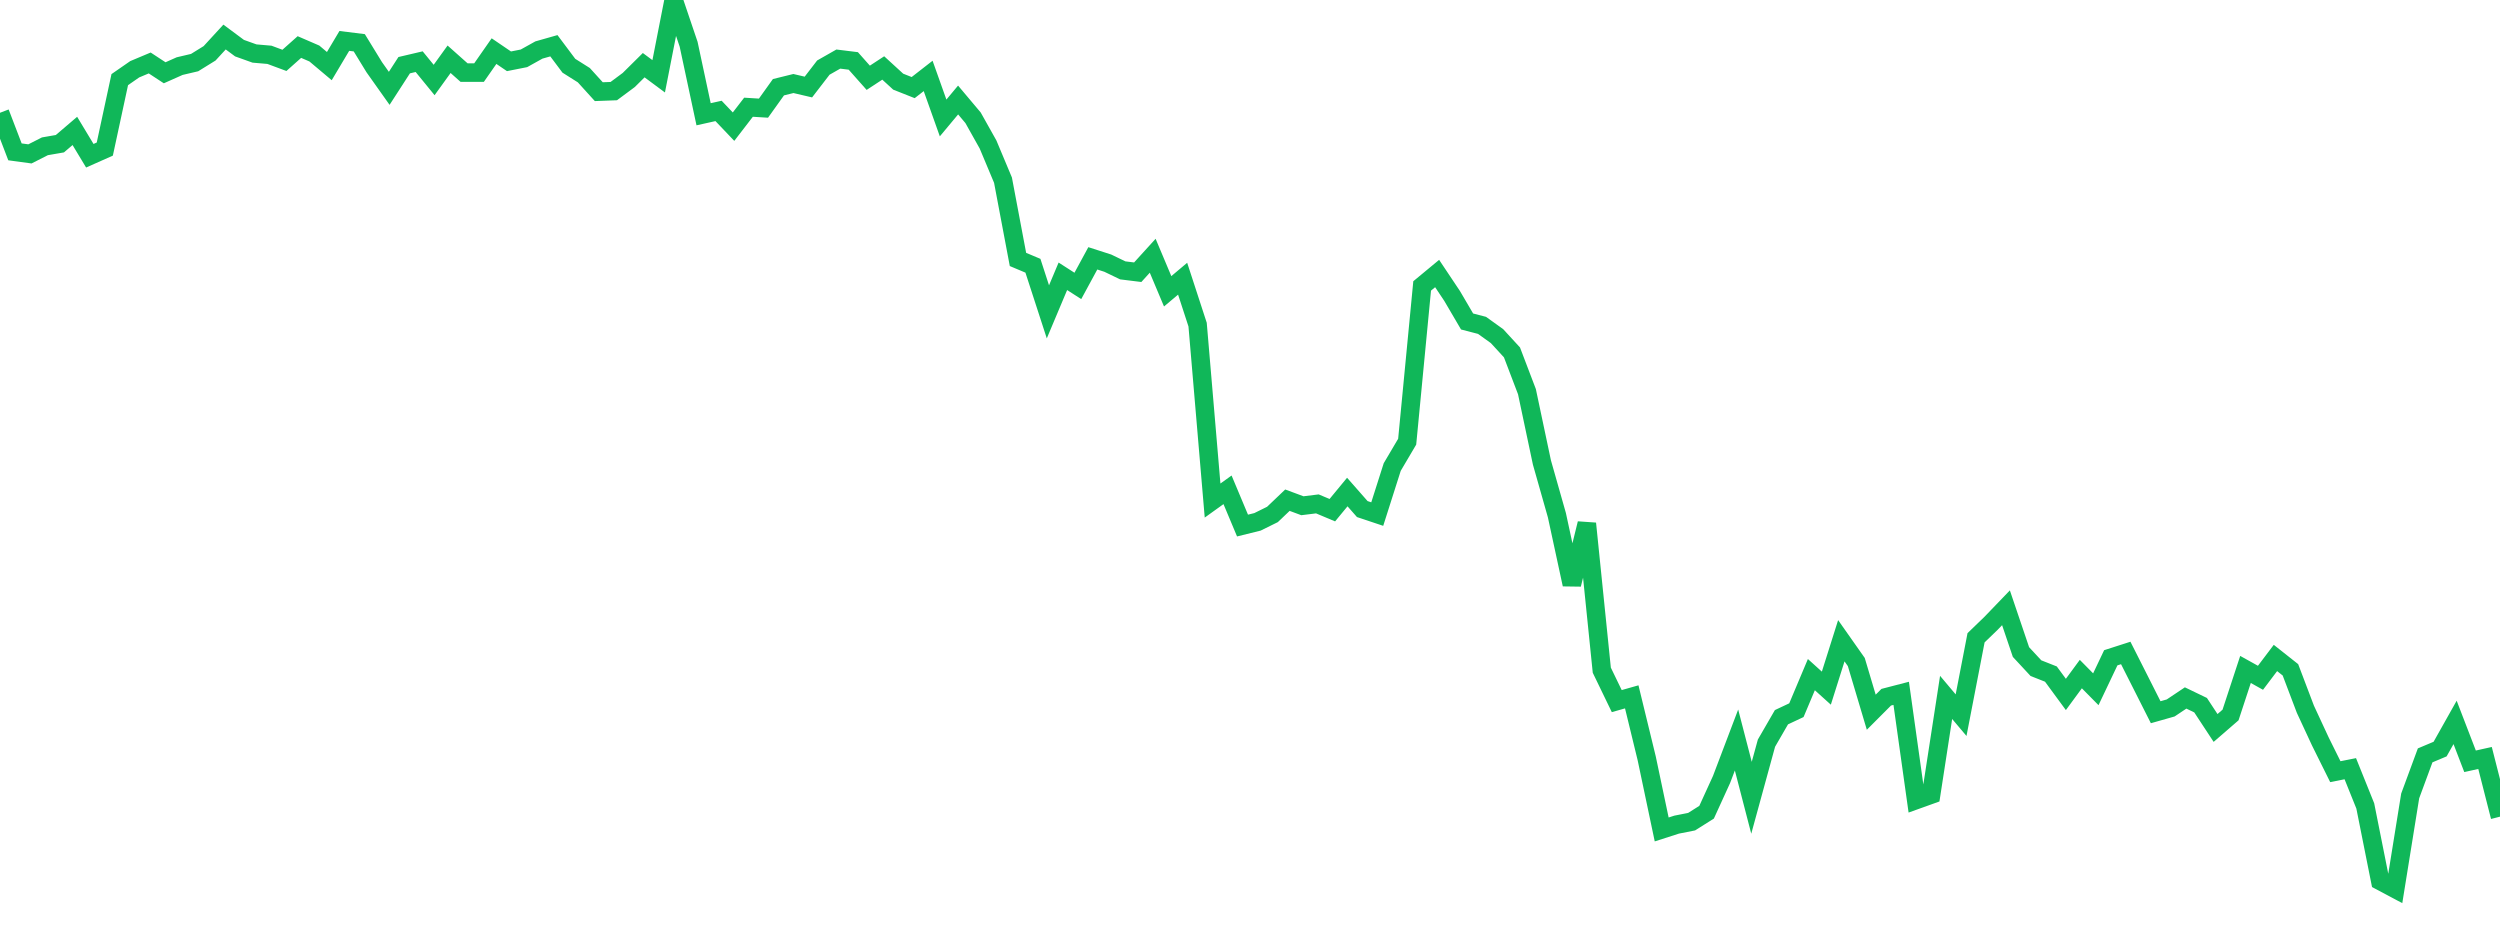 <?xml version="1.0" standalone="no"?>
<!DOCTYPE svg PUBLIC "-//W3C//DTD SVG 1.1//EN" "http://www.w3.org/Graphics/SVG/1.1/DTD/svg11.dtd">
<svg width="135" height="50" viewBox="0 0 135 50" preserveAspectRatio="none" class="sparkline" xmlns="http://www.w3.org/2000/svg"
xmlns:xlink="http://www.w3.org/1999/xlink"><path  class="sparkline--line" d="M 0 6.09 L 0 6.09 L 0.808 8.2 L 1.617 8.31 L 2.425 7.9 L 3.234 7.76 L 4.042 7.07 L 4.85 8.41 L 5.659 8.05 L 6.467 4.3 L 7.275 3.74 L 8.084 3.4 L 8.892 3.93 L 9.701 3.57 L 10.509 3.38 L 11.317 2.88 L 12.126 2 L 12.934 2.6 L 13.743 2.89 L 14.551 2.96 L 15.359 3.26 L 16.168 2.54 L 16.976 2.89 L 17.784 3.57 L 18.593 2.21 L 19.401 2.31 L 20.21 3.63 L 21.018 4.77 L 21.826 3.52 L 22.635 3.33 L 23.443 4.32 L 24.251 3.2 L 25.06 3.92 L 25.868 3.92 L 26.677 2.76 L 27.485 3.31 L 28.293 3.15 L 29.102 2.7 L 29.91 2.47 L 30.719 3.55 L 31.527 4.06 L 32.335 4.95 L 33.144 4.92 L 33.952 4.32 L 34.76 3.52 L 35.569 4.12 L 36.377 0 L 37.186 2.39 L 37.994 6.17 L 38.802 5.99 L 39.611 6.84 L 40.419 5.79 L 41.228 5.84 L 42.036 4.71 L 42.844 4.51 L 43.653 4.7 L 44.461 3.65 L 45.269 3.19 L 46.078 3.29 L 46.886 4.2 L 47.695 3.67 L 48.503 4.41 L 49.311 4.73 L 50.12 4.1 L 50.928 6.37 L 51.737 5.4 L 52.545 6.36 L 53.353 7.8 L 54.162 9.73 L 54.97 14.01 L 55.778 14.35 L 56.587 16.84 L 57.395 14.92 L 58.204 15.44 L 59.012 13.95 L 59.82 14.21 L 60.629 14.6 L 61.437 14.7 L 62.246 13.81 L 63.054 15.73 L 63.862 15.05 L 64.671 17.53 L 65.479 27.03 L 66.287 26.45 L 67.096 28.38 L 67.904 28.18 L 68.713 27.78 L 69.521 27.01 L 70.329 27.31 L 71.138 27.21 L 71.946 27.55 L 72.754 26.57 L 73.563 27.49 L 74.371 27.76 L 75.18 25.22 L 75.988 23.85 L 76.796 15.44 L 77.605 14.77 L 78.413 15.98 L 79.222 17.36 L 80.03 17.57 L 80.838 18.15 L 81.647 19.03 L 82.455 21.15 L 83.263 24.97 L 84.072 27.82 L 84.88 31.56 L 85.689 28.27 L 86.497 36.19 L 87.305 37.86 L 88.114 37.63 L 88.922 40.95 L 89.731 44.79 L 90.539 44.53 L 91.347 44.37 L 92.156 43.86 L 92.964 42.09 L 93.772 39.96 L 94.581 43.08 L 95.389 40.13 L 96.198 38.73 L 97.006 38.35 L 97.814 36.43 L 98.623 37.16 L 99.431 34.6 L 100.24 35.75 L 101.048 38.46 L 101.856 37.65 L 102.665 37.44 L 103.473 43.2 L 104.281 42.91 L 105.09 37.66 L 105.898 38.62 L 106.707 34.44 L 107.515 33.66 L 108.323 32.82 L 109.132 35.21 L 109.94 36.08 L 110.749 36.4 L 111.557 37.5 L 112.365 36.4 L 113.174 37.22 L 113.982 35.52 L 114.79 35.26 L 115.599 36.86 L 116.407 38.46 L 117.216 38.23 L 118.024 37.69 L 118.832 38.08 L 119.641 39.31 L 120.449 38.61 L 121.257 36.15 L 122.066 36.6 L 122.874 35.53 L 123.683 36.17 L 124.491 38.3 L 125.299 40.04 L 126.108 41.67 L 126.916 41.51 L 127.725 43.52 L 128.533 47.57 L 129.341 48 L 130.15 42.98 L 130.958 40.79 L 131.766 40.45 L 132.575 39.01 L 133.383 41.11 L 134.192 40.93 L 135 44.1" fill="none" stroke-width="1" stroke="#10b759"></path></svg>